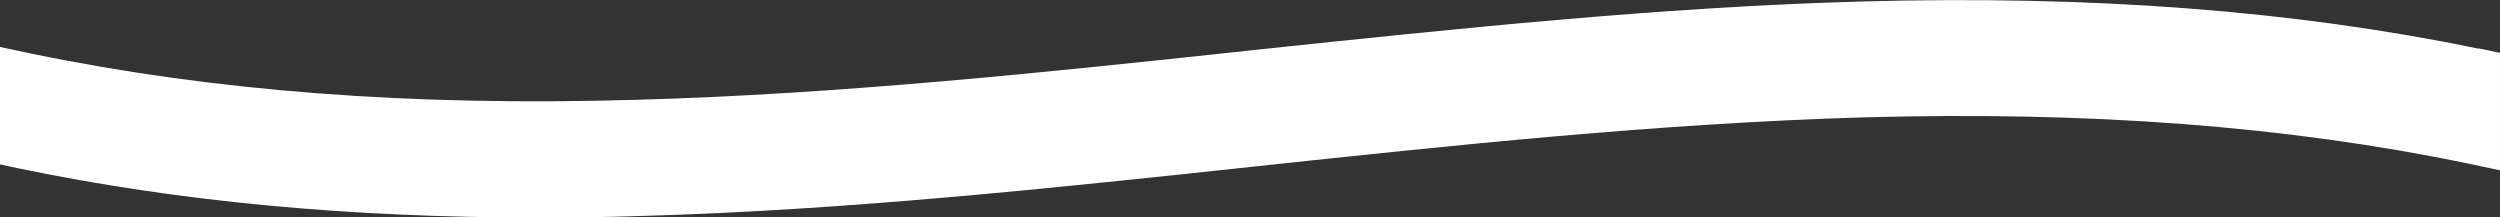 <?xml version="1.0" encoding="UTF-8"?>
<svg id="Laag_1" data-name="Laag 1" xmlns="http://www.w3.org/2000/svg" viewBox="0 0 66.65 5.79">
  <rect x="0" y="0" width="66.65" height="5.79" fill="#333333" stroke="none"/>
  <defs>
    <style>
      .cls-1 {
        fill: #fff;
      }
    </style>
  </defs>
  <path class="cls-1" d="M66.09,1.3C61.17,.28,55.78-.13,49.62,.04c-5.38,.15-10.83,.73-16.16,1.29l-.27,.03c-5.31,.57-10.8,1.15-16.2,1.3-6.03,.18-11.32-.23-16.15-1.23l-.85-.18v3.13l.56,.12c4.21,.87,8.72,1.3,13.79,1.3,.88,0,1.78-.01,2.69-.04,5.46-.15,11.01-.74,16.41-1.32,5.31-.57,10.8-1.15,16.21-1.31,6.06-.17,11.33,.23,16.15,1.23l.85,.18V1.41l-.56-.12Z"/>
</svg>